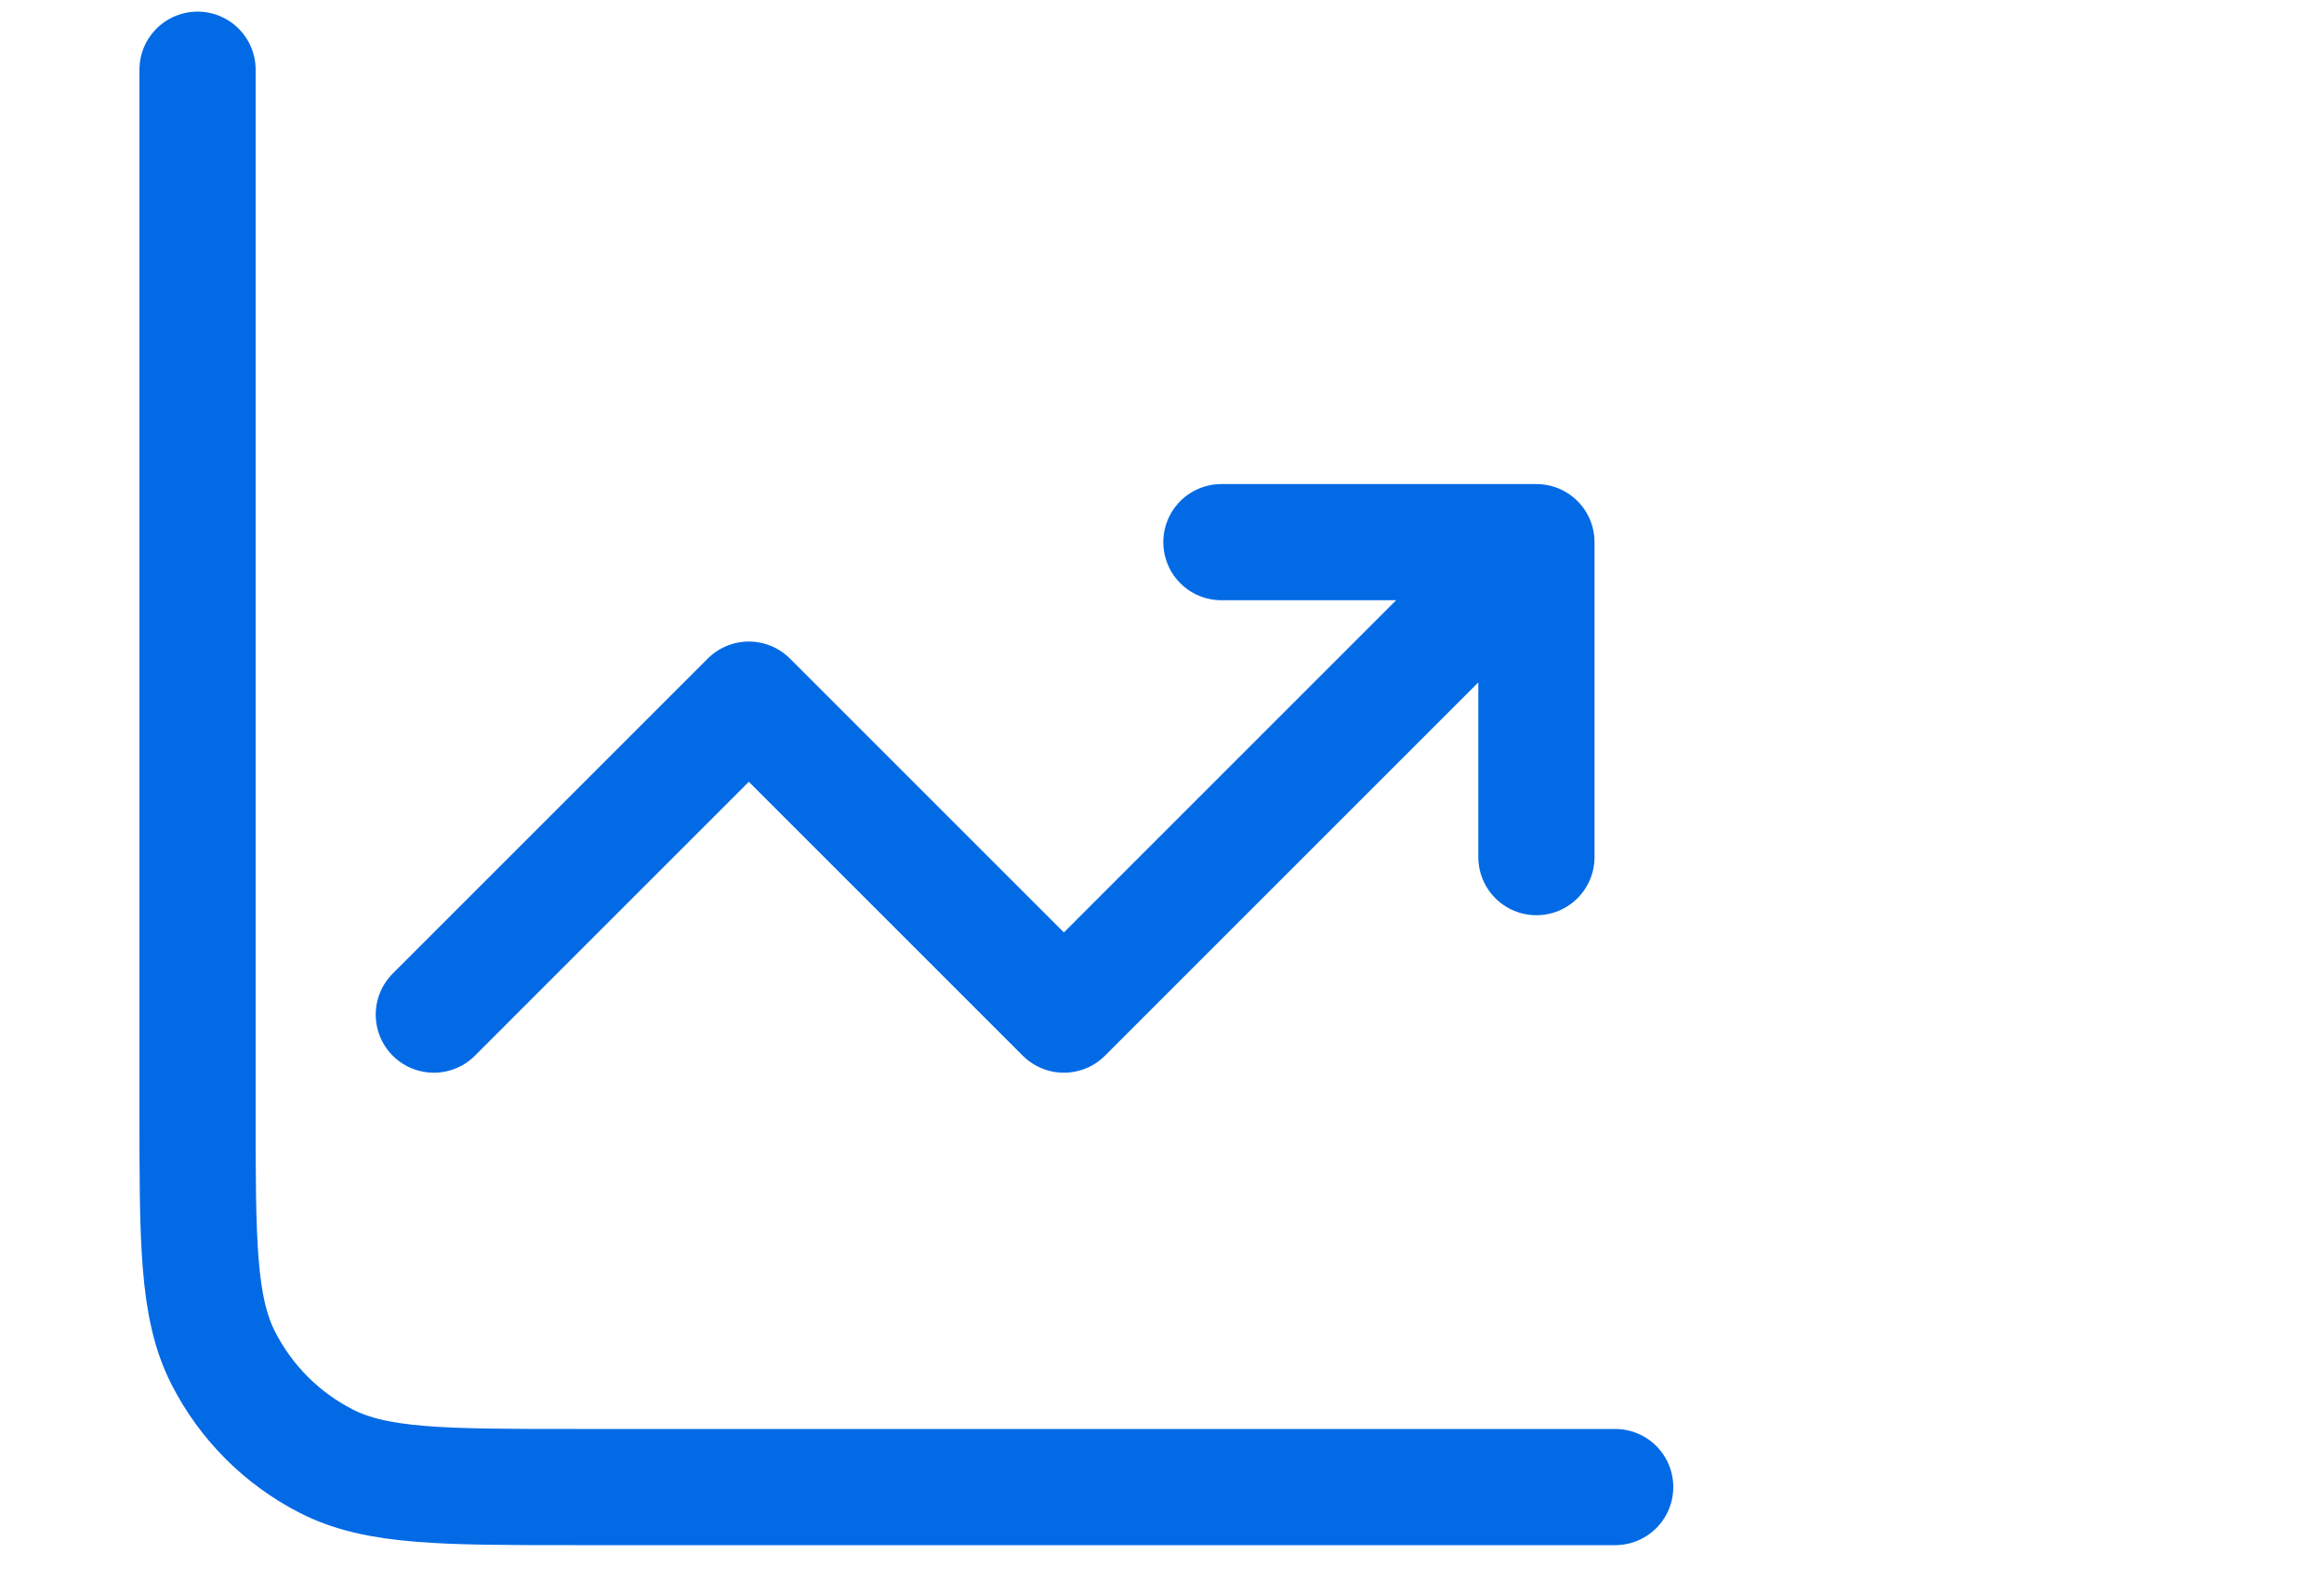 <svg width="100" height="68" viewBox="0 0 100 68" fill="none" xmlns="http://www.w3.org/2000/svg">
<g clip-path="url(#clip0_170_18735)">
<path d="M69.5 64H24.767C19.073 64 16.226 64 14.051 62.892C12.138 61.917 10.583 60.362 9.608 58.449C8.5 56.274 8.5 53.427 8.5 47.733V3M18.667 43.667L32.222 30.111L45.778 43.667L66.111 23.333M66.111 23.333V36.889M66.111 23.333H52.556" stroke="#026AE5" stroke-width="5" stroke-linecap="round" stroke-linejoin="round"/>
</g>
<defs>
<clipPath id="clip0_170_18735">
<rect width="99" height="68" fill="white" transform="translate(0.5)"/>
</clipPath>
</defs>
</svg>
